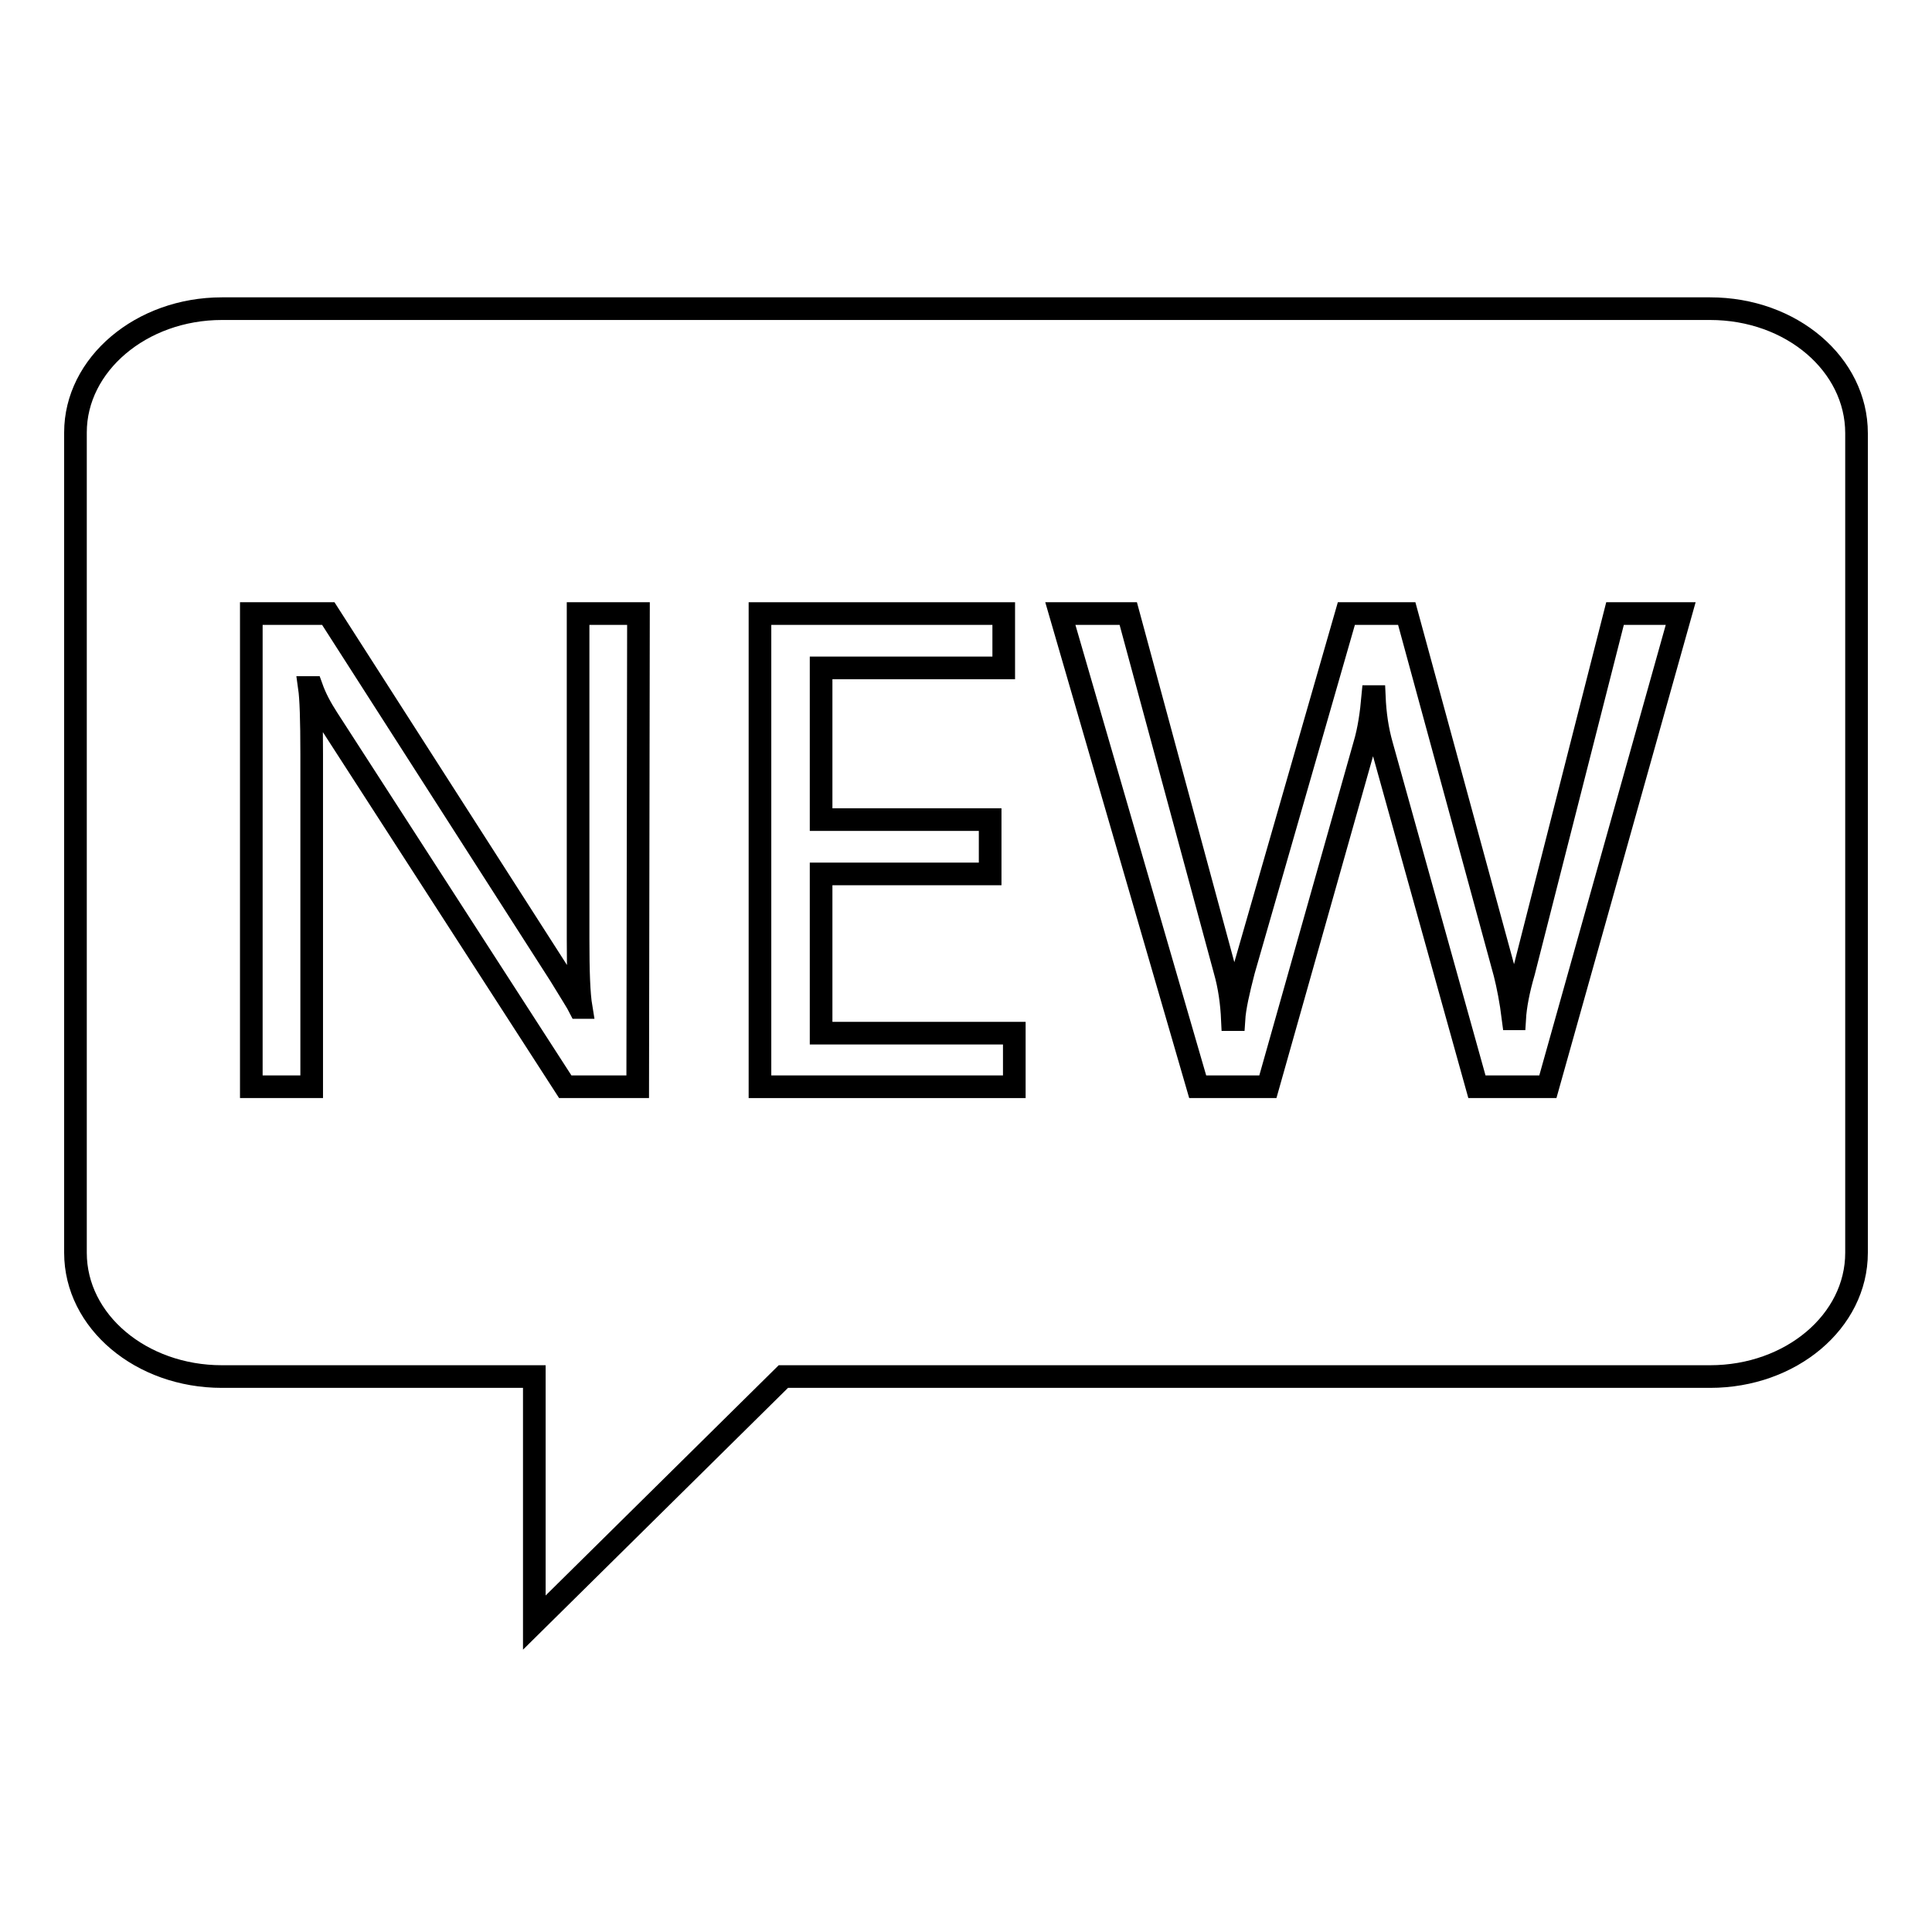 <?xml version="1.0" encoding="utf-8"?>
<!-- Svg Vector Icons : http://www.onlinewebfonts.com/icon -->
<!DOCTYPE svg PUBLIC "-//W3C//DTD SVG 1.1//EN" "http://www.w3.org/Graphics/SVG/1.1/DTD/svg11.dtd">
<svg version="1.1" xmlns="http://www.w3.org/2000/svg" xmlns:xlink="http://www.w3.org/1999/xlink" x="0px" y="0px" viewBox="0 0 256 256" enable-background="new 0 0 256 256" xml:space="preserve">
<g><g><path stroke-width="3" fill-opacity="0" stroke="#000000"  d="M98.3,177.7"/><path stroke-width="3" fill-opacity="0" stroke="#000000"  d="M226.6,40.9H29.4C18.7,40.9,10,48.3,10,57.3V166c0,9.1,8.7,16.4,19.4,16.4h41.4v32.6l33-32.6h122.8c10.7,0,19.4-7.3,19.4-16.4V57.4C246,48.3,237.4,40.9,226.6,40.9z"/><path stroke-width="3" fill-opacity="0" stroke="#000000"  d="M84.5,144h-9.6L43.4,95.2c-0.9-1.4-1.6-2.7-2.1-4.1H41c0.2,1.4,0.3,4.3,0.3,8.8v44.1h-8V81.3h10.2l30.7,47.9c1.4,2.3,2.3,3.7,2.6,4.3h0.2c-0.3-1.8-0.4-4.8-0.4-9.1V81.3h8L84.5,144L84.5,144z"/><path stroke-width="3" fill-opacity="0" stroke="#000000"  d="M134.4,144h-33.7V81.3H133v7.2h-24.2v20.1h22.4v7.2h-22.4v21.1h25.6V144L134.4,144z"/><path stroke-width="3" fill-opacity="0" stroke="#000000"  d="M222.7,81.3L205.1,144h-9.4l-12.6-45.2c-0.6-2.1-0.9-4.2-1-6.5h-0.2c-0.2,2.2-0.5,4.4-1.1,6.4L168,144h-9.3l-18.2-62.7h9l12.8,47.3c0.6,2.1,0.9,4.3,1,6.5h0.2c0.1-1.6,0.6-3.8,1.3-6.5l13.6-47.3h8l13,47.7c0.4,1.6,0.8,3.6,1.1,6h0.2c0.1-1.7,0.5-3.8,1.2-6.2L214,81.3L222.7,81.3L222.7,81.3z"/></g></g>
</svg>